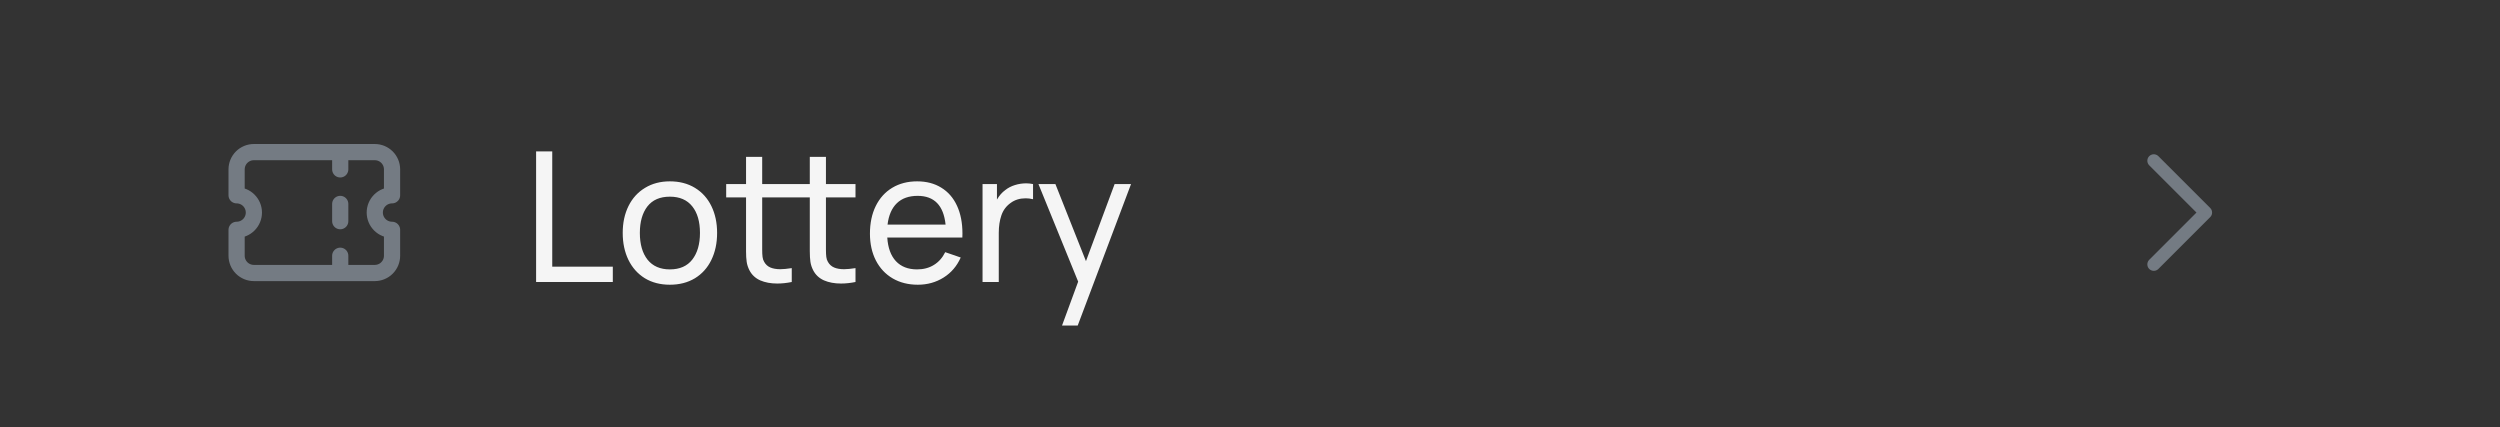<svg width="234" height="40" viewBox="0 0 234 40" fill="none" xmlns="http://www.w3.org/2000/svg">
<rect x="0" y="0" width="234" height="40" fill="#333333" stroke="none"/>
<path d="M31.846 14.237V15.854M31.846 19.087V20.703M31.846 23.937V25.553M23.763 14.237H35.079C35.508 14.237 35.919 14.407 36.222 14.71C36.526 15.014 36.696 15.425 36.696 15.854V18.279C36.267 18.279 35.856 18.449 35.553 18.752C35.25 19.055 35.079 19.466 35.079 19.895C35.079 20.324 35.25 20.735 35.553 21.038C35.856 21.341 36.267 21.512 36.696 21.512V23.937C36.696 24.366 36.526 24.777 36.222 25.08C35.919 25.383 35.508 25.553 35.079 25.553H23.763C23.334 25.553 22.923 25.383 22.619 25.08C22.316 24.777 22.146 24.366 22.146 23.937V21.512C22.575 21.512 22.986 21.341 23.289 21.038C23.592 20.735 23.763 20.324 23.763 19.895C23.763 19.466 23.592 19.055 23.289 18.752C22.986 18.449 22.575 18.279 22.146 18.279V15.854C22.146 15.425 22.316 15.014 22.619 14.71C22.923 14.407 23.334 14.237 23.763 14.237Z" stroke="#747B83" stroke-width="1.516" stroke-linecap="round" stroke-linejoin="round"/>
<path d="M50.179 14.173H51.69V24.961H57.359V26.395H50.179V14.173ZM62.699 26.65C61.8 26.65 61.016 26.446 60.348 26.038C59.686 25.625 59.177 25.054 58.82 24.324C58.464 23.588 58.286 22.748 58.286 21.803C58.286 20.853 58.467 20.012 58.829 19.282C59.191 18.553 59.706 17.987 60.374 17.585C61.041 17.178 61.816 16.974 62.699 16.974C63.599 16.974 64.382 17.178 65.05 17.585C65.718 17.992 66.23 18.561 66.587 19.291C66.943 20.021 67.121 20.858 67.121 21.803C67.121 22.759 66.94 23.605 66.578 24.341C66.222 25.071 65.709 25.64 65.042 26.047C64.374 26.449 63.593 26.65 62.699 26.65ZM59.89 21.803C59.89 22.861 60.13 23.696 60.611 24.307C61.098 24.913 61.794 25.215 62.699 25.215C63.621 25.215 64.32 24.91 64.796 24.299C65.277 23.682 65.517 22.85 65.517 21.803C65.517 20.745 65.277 19.916 64.796 19.316C64.315 18.711 63.616 18.408 62.699 18.408C61.771 18.408 61.07 18.714 60.594 19.325C60.125 19.936 59.89 20.762 59.89 21.803ZM74.108 26.395C73.638 26.491 73.186 26.539 72.75 26.539C72.144 26.539 71.612 26.44 71.154 26.242C70.701 26.038 70.365 25.722 70.144 25.292C70.014 25.037 69.929 24.777 69.89 24.511C69.85 24.245 69.83 23.914 69.83 23.518V22.932V18.476H67.971V17.229H69.83V14.682H71.341V17.229H75.797V14.682H77.308V17.229H80.075V18.476H77.308V22.864V23.357C77.308 23.645 77.319 23.877 77.342 24.052C77.364 24.228 77.415 24.381 77.494 24.511C77.63 24.754 77.823 24.93 78.072 25.037C78.326 25.145 78.637 25.198 79.005 25.198C79.271 25.198 79.628 25.164 80.075 25.096V26.395C79.605 26.491 79.152 26.539 78.717 26.539C78.111 26.539 77.579 26.44 77.121 26.242C76.668 26.038 76.332 25.722 76.111 25.292C75.981 25.037 75.896 24.777 75.856 24.511C75.817 24.245 75.797 23.914 75.797 23.518V22.932V18.476H71.341V22.864V23.357C71.341 23.645 71.352 23.877 71.375 24.052C71.397 24.228 71.448 24.381 71.528 24.511C71.663 24.754 71.856 24.93 72.105 25.037C72.359 25.145 72.671 25.198 73.038 25.198C73.304 25.198 73.661 25.164 74.108 25.096V26.395ZM85.909 26.65C85.015 26.65 84.228 26.452 83.549 26.055C82.876 25.659 82.353 25.099 81.979 24.375C81.611 23.651 81.427 22.816 81.427 21.871C81.427 20.881 81.609 20.018 81.971 19.282C82.338 18.541 82.853 17.973 83.515 17.576C84.183 17.175 84.958 16.974 85.841 16.974C86.718 16.974 87.473 17.172 88.107 17.568C88.746 17.958 89.236 18.521 89.575 19.257C89.915 19.987 90.085 20.855 90.085 21.863C90.085 22.027 90.082 22.151 90.076 22.236H83.049C83.111 23.192 83.379 23.928 83.855 24.443C84.336 24.958 84.998 25.215 85.841 25.215C86.441 25.215 86.964 25.077 87.411 24.799C87.864 24.522 88.217 24.123 88.472 23.603L89.923 24.103C89.567 24.907 89.032 25.532 88.319 25.979C87.606 26.426 86.803 26.65 85.909 26.65ZM88.506 21.022C88.319 19.229 87.448 18.332 85.892 18.332C85.071 18.332 84.424 18.561 83.948 19.019C83.473 19.478 83.181 20.145 83.074 21.022H88.506ZM91.966 17.229H93.315V18.68C93.53 18.306 93.791 18.009 94.096 17.789C94.351 17.585 94.651 17.429 94.996 17.322C95.341 17.214 95.689 17.161 96.04 17.161C96.26 17.161 96.478 17.183 96.693 17.229V18.646C96.456 18.589 96.227 18.561 96.006 18.561C95.457 18.561 94.987 18.705 94.597 18.994C94.184 19.288 93.895 19.676 93.731 20.157C93.567 20.632 93.485 21.178 93.485 21.795V26.395H91.966V17.229ZM100.916 26.361L97.199 17.229H98.786L101.646 24.443L104.328 17.229H105.865L100.874 30.469H99.406L100.916 26.361Z" fill="#F5F5F5"/>
<path d="M201.596 15.045L206.446 19.895L201.596 24.745" stroke="#747B83" stroke-width="1.212" stroke-linecap="round" stroke-linejoin="round"/>
</svg>
